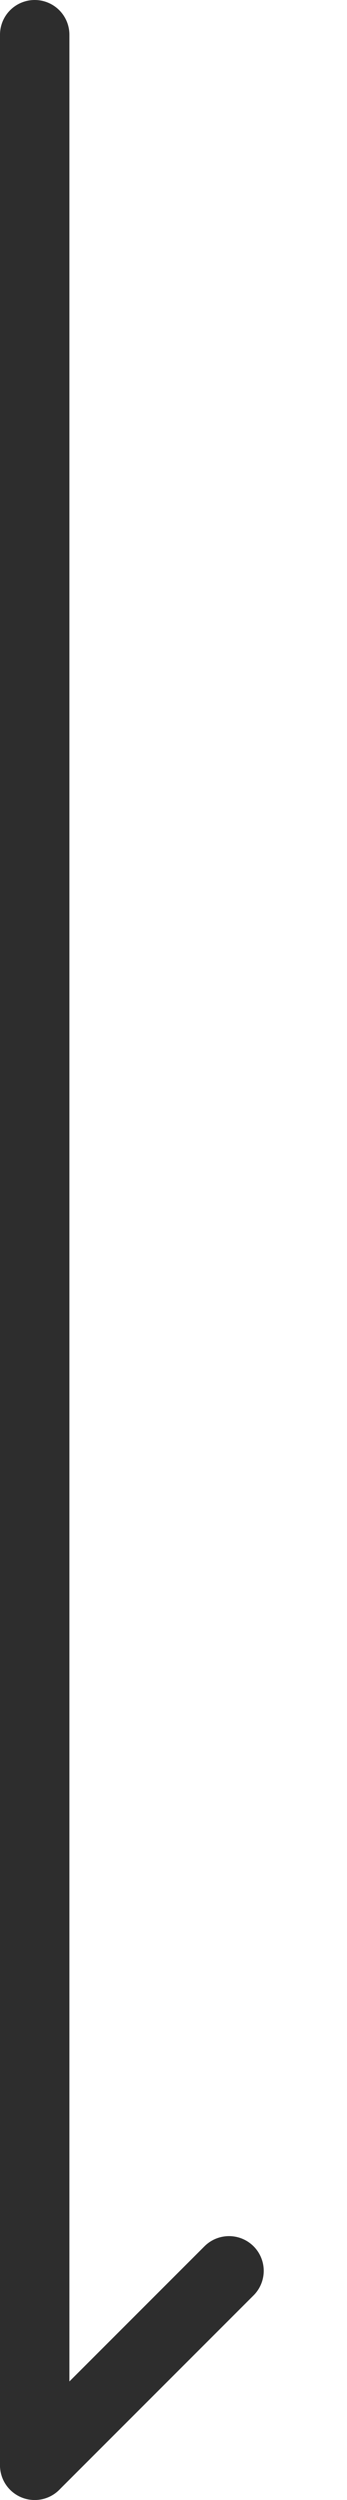 <svg enable-background="new 0 0 5 36" viewBox="0 0 5 36" xmlns="http://www.w3.org/2000/svg"><g fill="none" stroke="#2d2d2d" stroke-linecap="round" stroke-linejoin="round"><path d="m.5.5v35"/><path d="m3.3 32.7-2.8 2.8"/></g></svg>